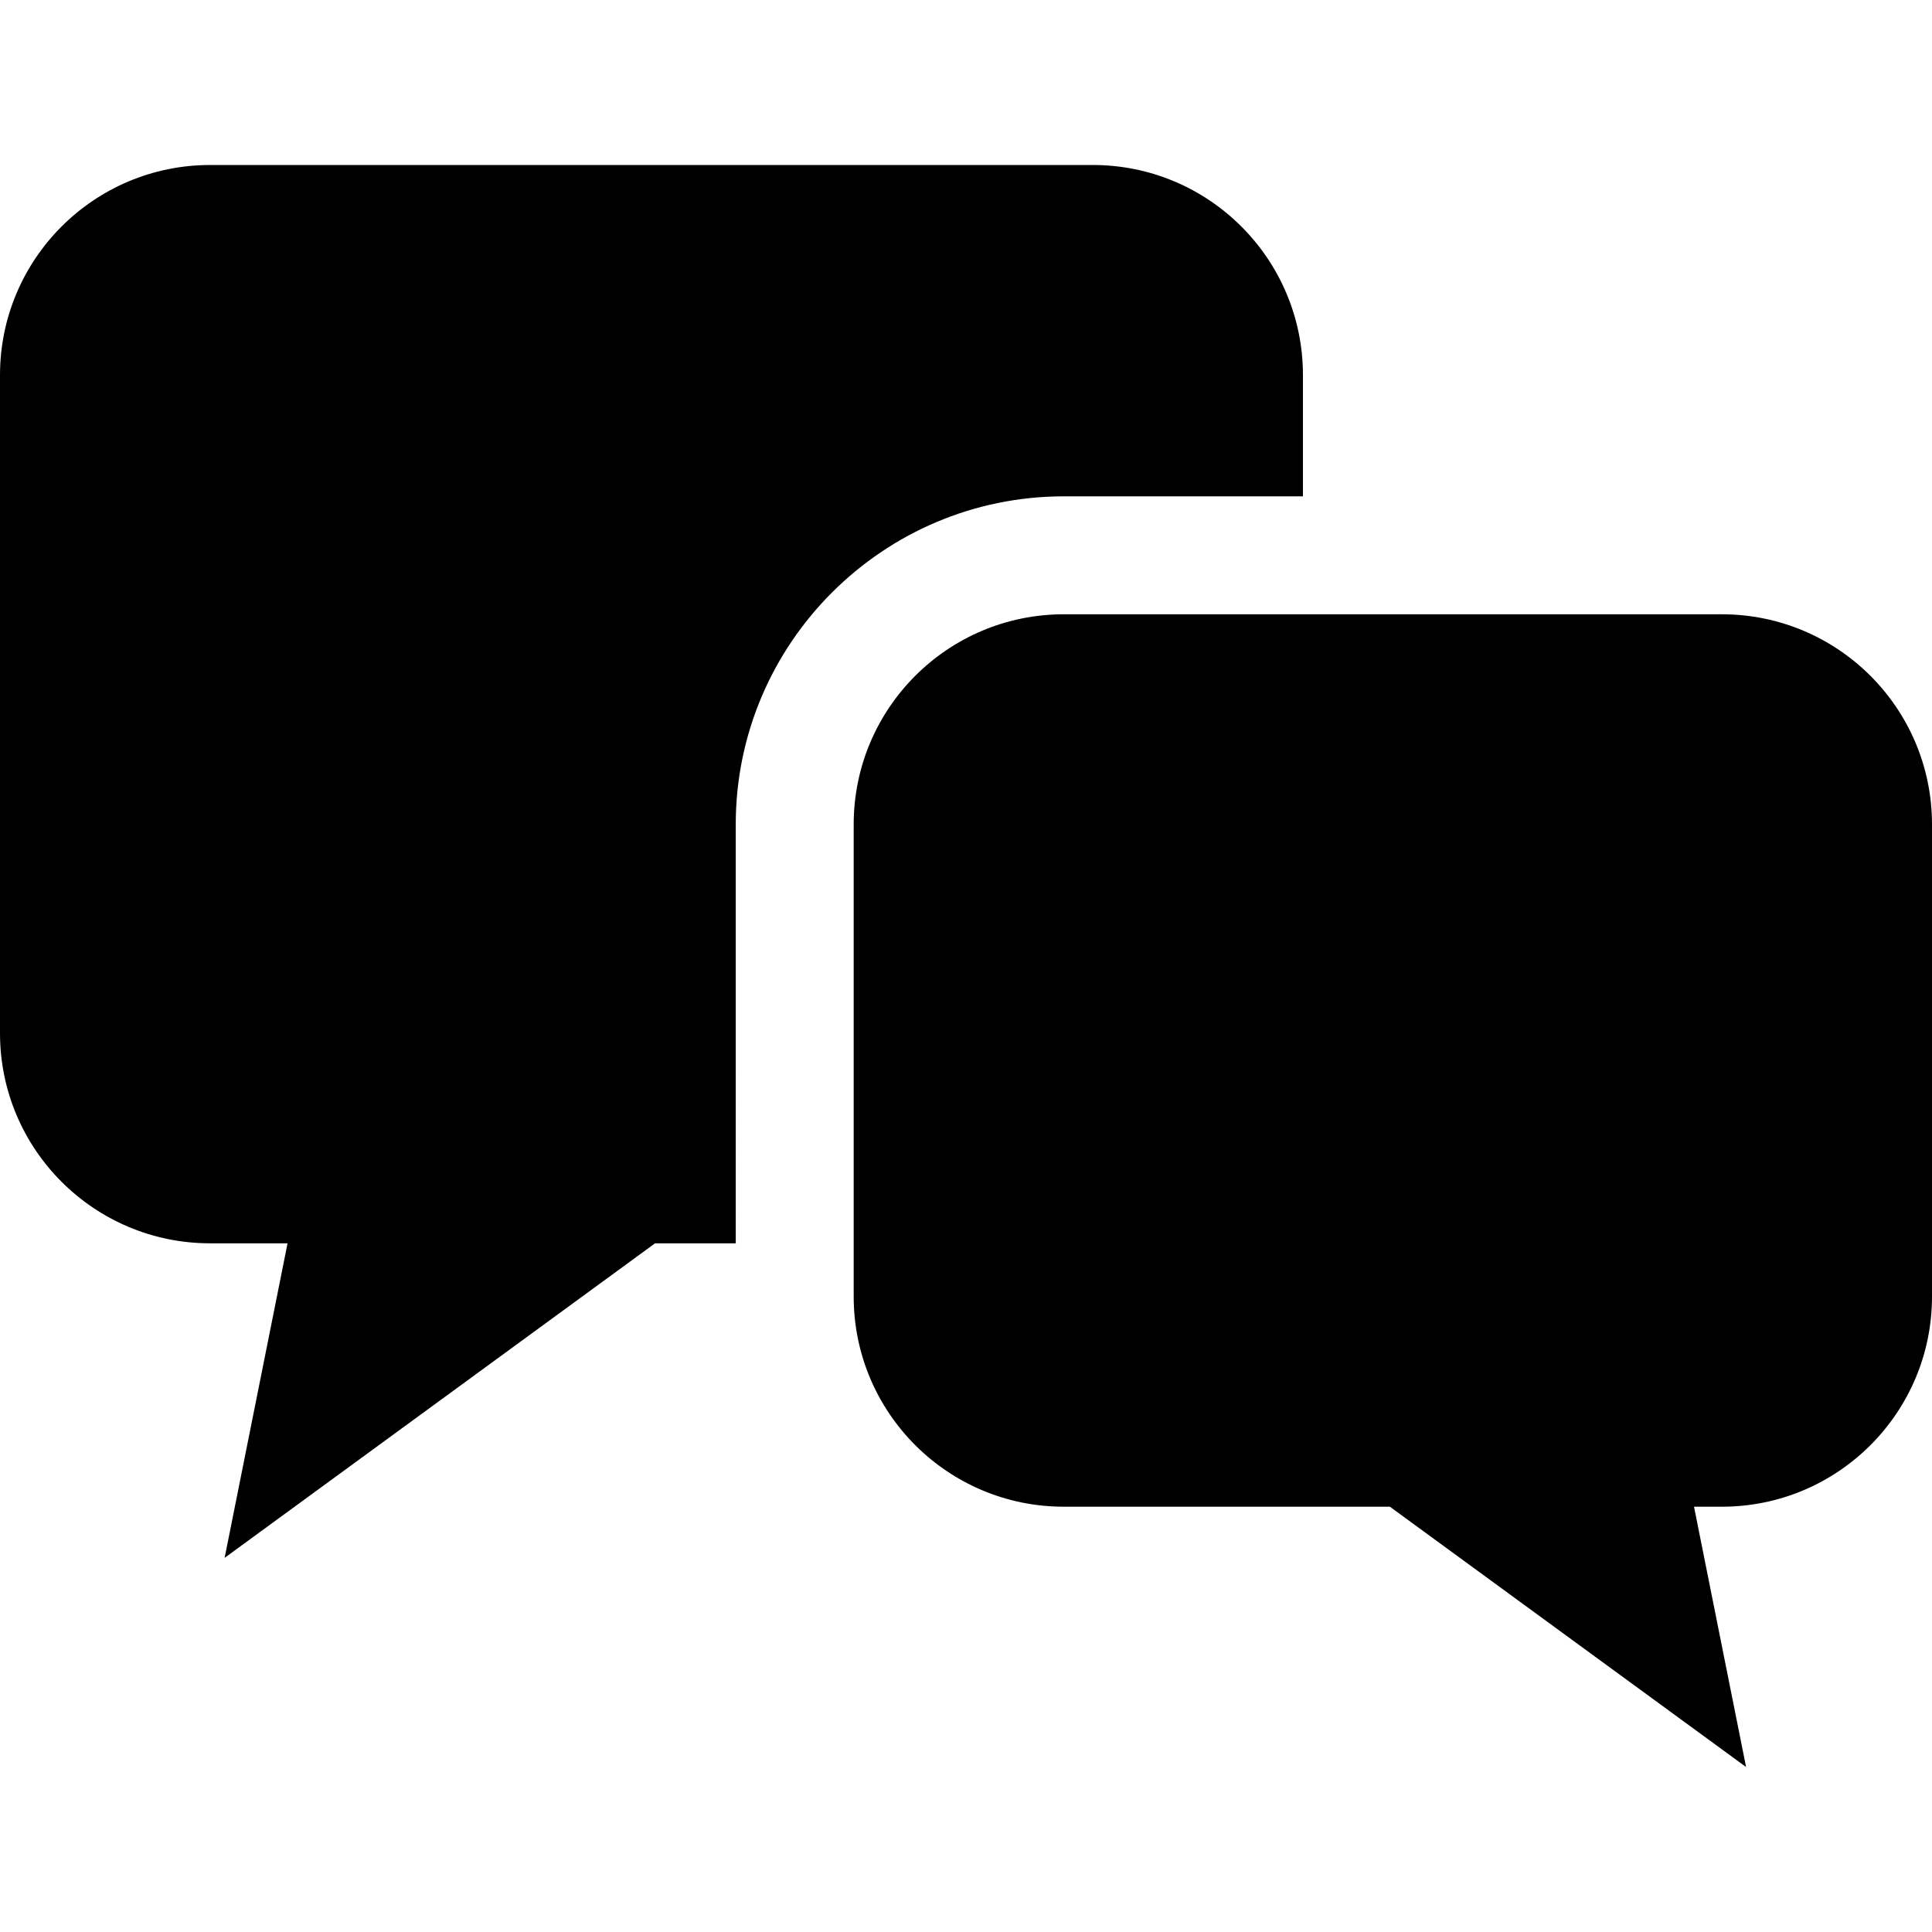 <!--?xml version="1.0" encoding="utf-8"?-->
<!-- Generator: Adobe Illustrator 18.1.1, SVG Export Plug-In . SVG Version: 6.00 Build 0)  -->

<svg version="1.1" id="_x32_" xmlns="http://www.w3.org/2000/svg" xmlns:xlink="http://www.w3.org/1999/xlink" x="0px" y="0px" viewBox="0 0 512 512" style="width: 256px; height: 256px; opacity: 1;" xml:space="preserve">
<style type="text/css">
	.st0{fill:#4B4B4B;}
</style>
<g>
	<path class="st0" d="M345.293,131.536V99.417c0-30.758-24.924-55.691-55.692-55.691H55.691C24.924,43.726,0,68.659,0,99.417V273.8
		c0,30.758,24.924,55.691,55.691,55.691h20.512l-16.674,83.354l114.068-83.354h21.383V218.482c0-47.938,39-86.946,86.948-86.946
		H345.293z" style="fill: rgb(0, 0, 0);"></path>
	<path class="st0" d="M456.309,162.792H281.928c-30.767,0-55.692,24.933-55.692,55.691v125.118
		c0,30.758,24.925,55.691,55.692,55.691h86.406l94.394,68.982l-13.797-68.982h7.378c30.758,0,55.691-24.933,55.691-55.691V218.482
		C512,187.724,487.067,162.792,456.309,162.792z" style="fill: rgb(0, 0, 0);"></path>
</g>
</svg>
